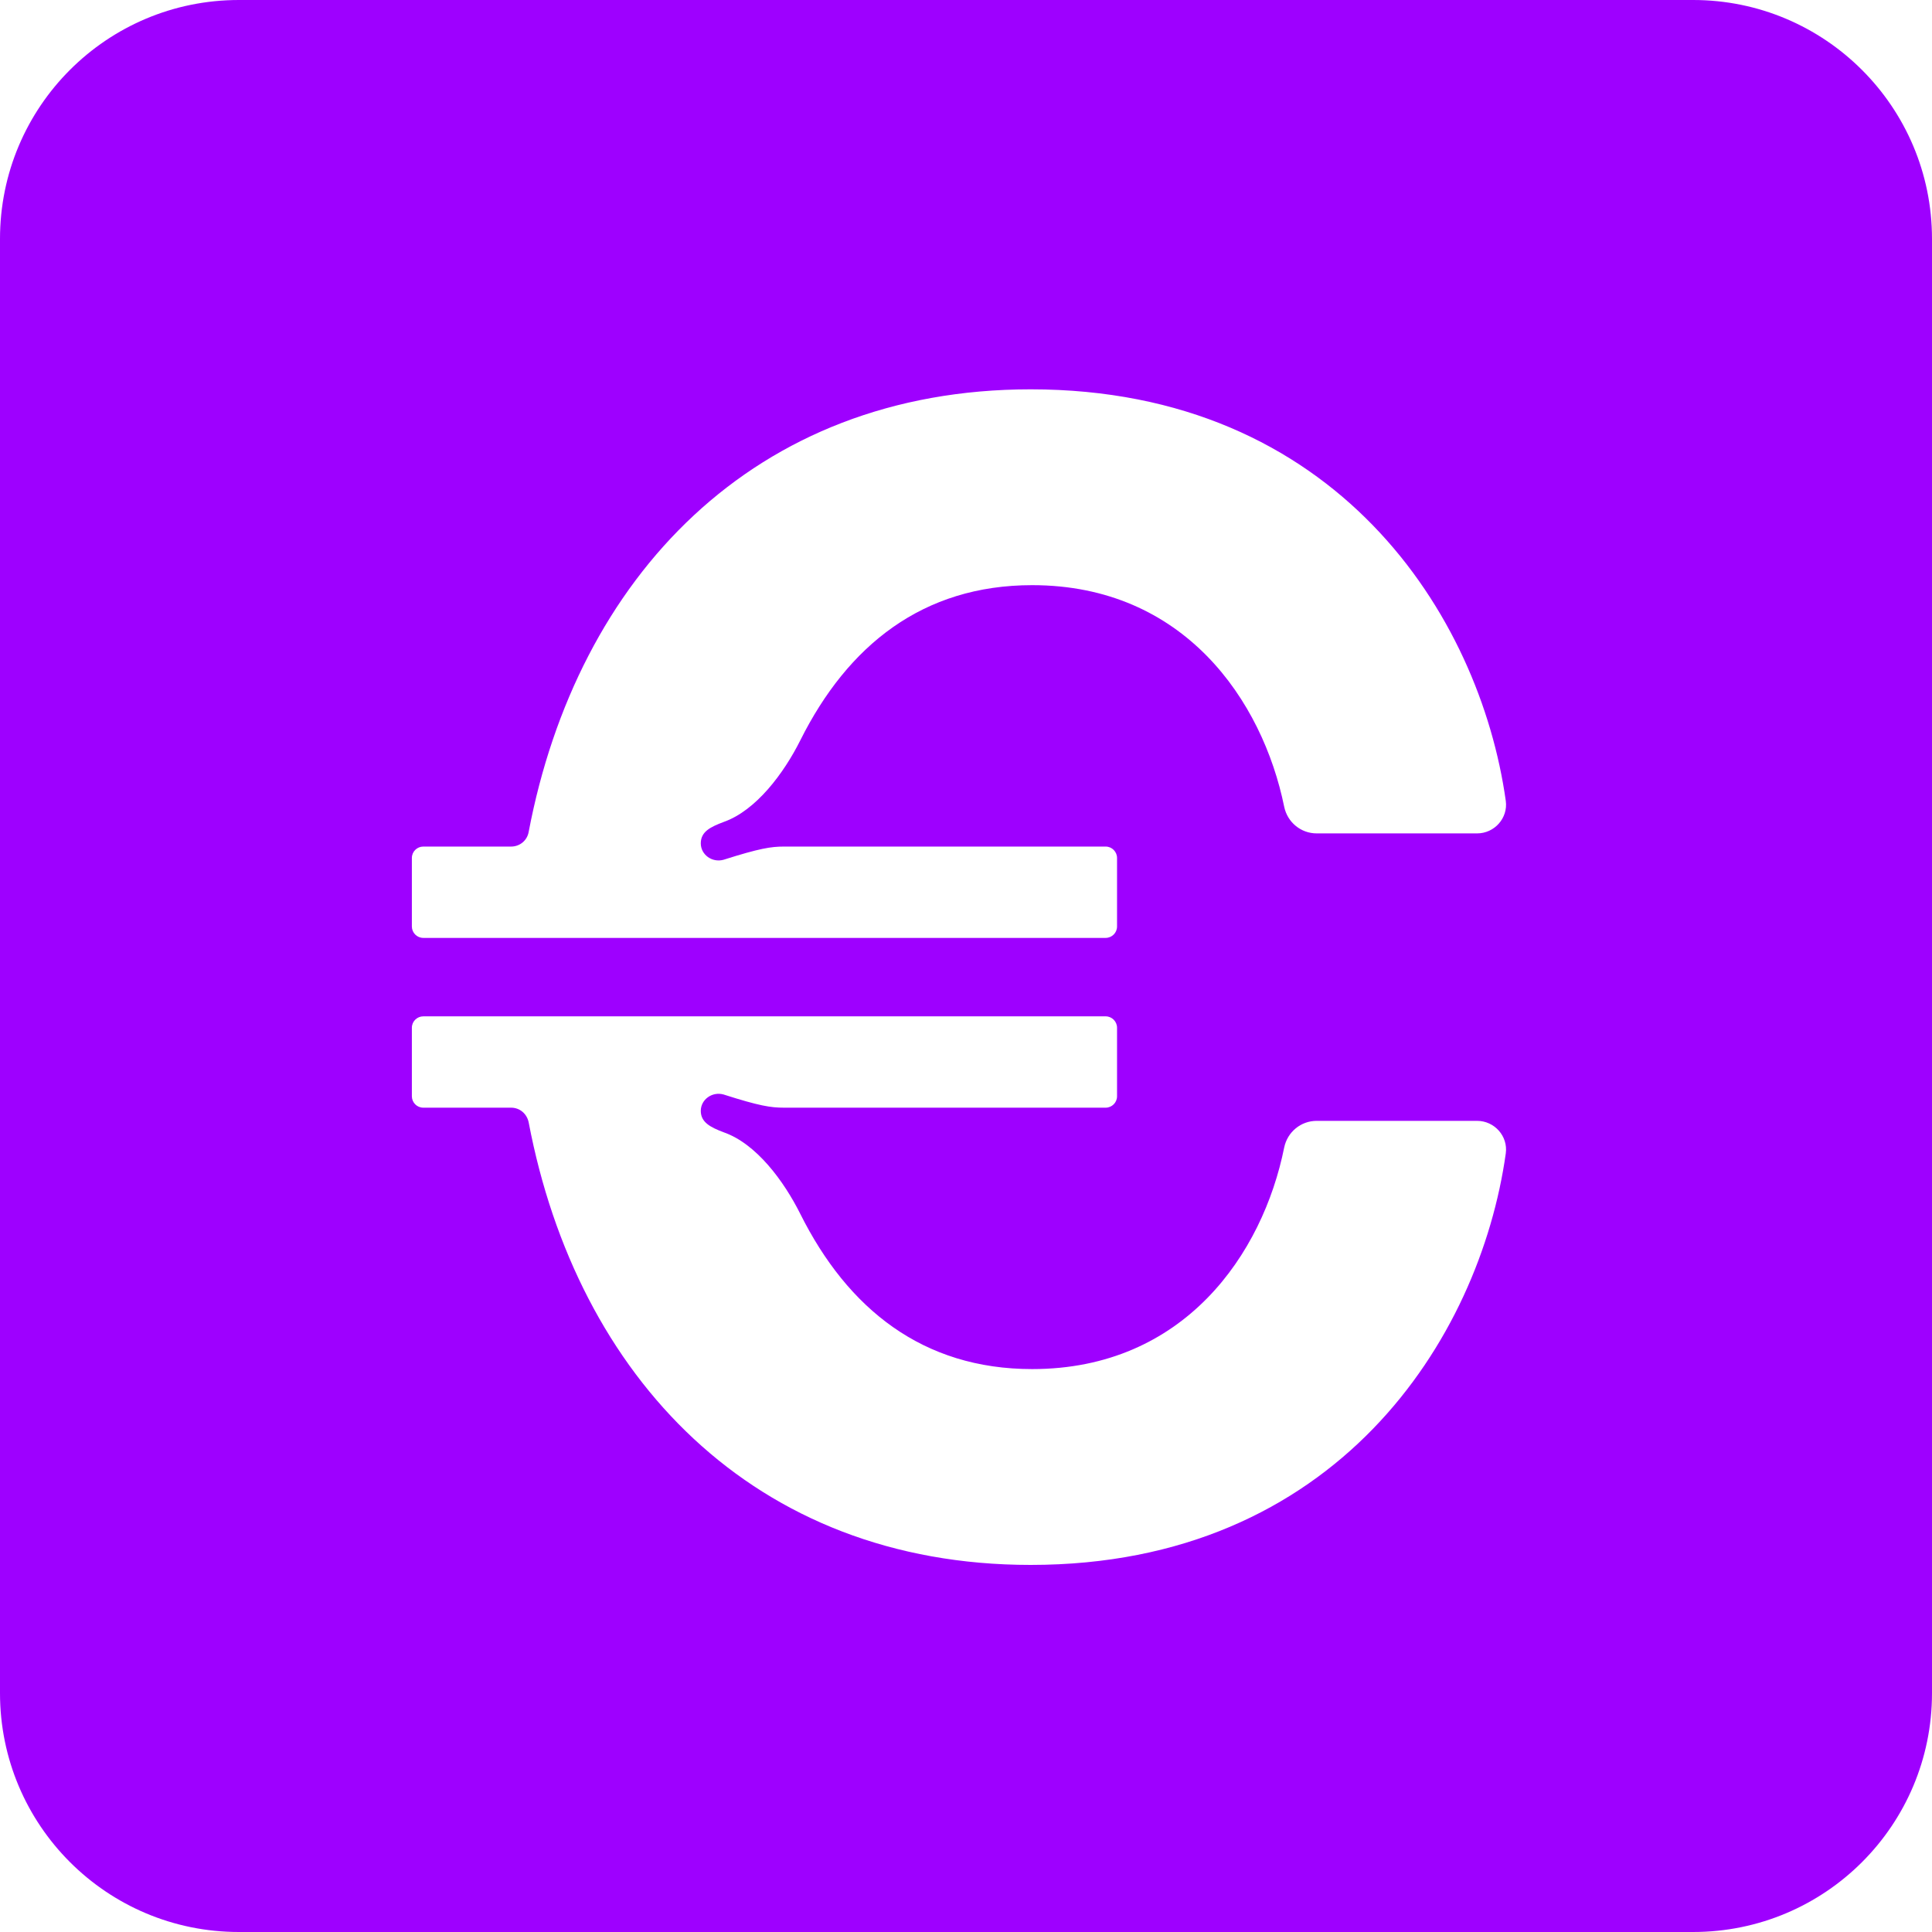 <svg xmlns="http://www.w3.org/2000/svg" width="660" height="660" viewBox="0 0 660 660" fill="none">
  <path d="M578.4 0H81.6C36.5 0 0 36.5 0 81.6V578.4C0 623.5 36.5 660 81.6 660H578.4C623.5 660 660 623.5 660 578.4V81.6C660 36.5 623.4 0 578.4 0ZM514.4 394C505.5 457.5 456.4 534.6 352.1 534.6C257.4 534.6 197.1 470.2 180.6 383.4C180 380.5 177.6 378.4 174.6 378.4H144.6C142.4 378.4 140.7 376.6 140.7 374.5V351.1C140.7 348.9 142.5 347.2 144.6 347.2H377.7C379.9 347.2 381.6 349 381.6 351.1V374.5C381.6 376.7 379.8 378.4 377.7 378.4H267.8C263.3 378.4 259.4 377.8 247.2 373.9C243.3 372.8 239.4 375.6 239.4 379.5C239.4 383.4 242.7 385.1 247.2 386.8C258.4 390.7 267.8 403.5 273.4 414.7C289.6 447.1 315.2 467.7 352.6 467.7C404.6 467.7 431.4 428.3 438.7 392C439.8 386.7 444.4 382.9 449.8 382.9H504.6C510.5 382.9 515.2 388.1 514.4 394ZM504.6 284.7H449.8C444.4 284.7 439.8 280.9 438.7 275.6C431.3 239.3 404.5 199.9 352.6 199.9C315.2 199.9 289.6 220.5 273.4 252.9C267.8 264.1 258.3 276.9 247.2 280.8C242.7 282.5 239.4 284.1 239.4 288.1C239.4 292 243.3 294.8 247.2 293.7C259.5 289.8 263.4 289.2 267.8 289.2H377.7C379.9 289.2 381.6 291 381.6 293.1V316.5C381.6 318.7 379.8 320.4 377.7 320.4H144.6C142.4 320.4 140.7 318.6 140.7 316.5V293.1C140.7 290.9 142.5 289.2 144.6 289.2H174.6C177.6 289.2 180.1 287.1 180.6 284.2C197.1 197.4 257.4 133 352.1 133C456.4 133 505.5 210.1 514.4 273.6C515.2 279.5 510.5 284.7 504.6 284.7Z" fill="#9E00FF"/>
</svg>
